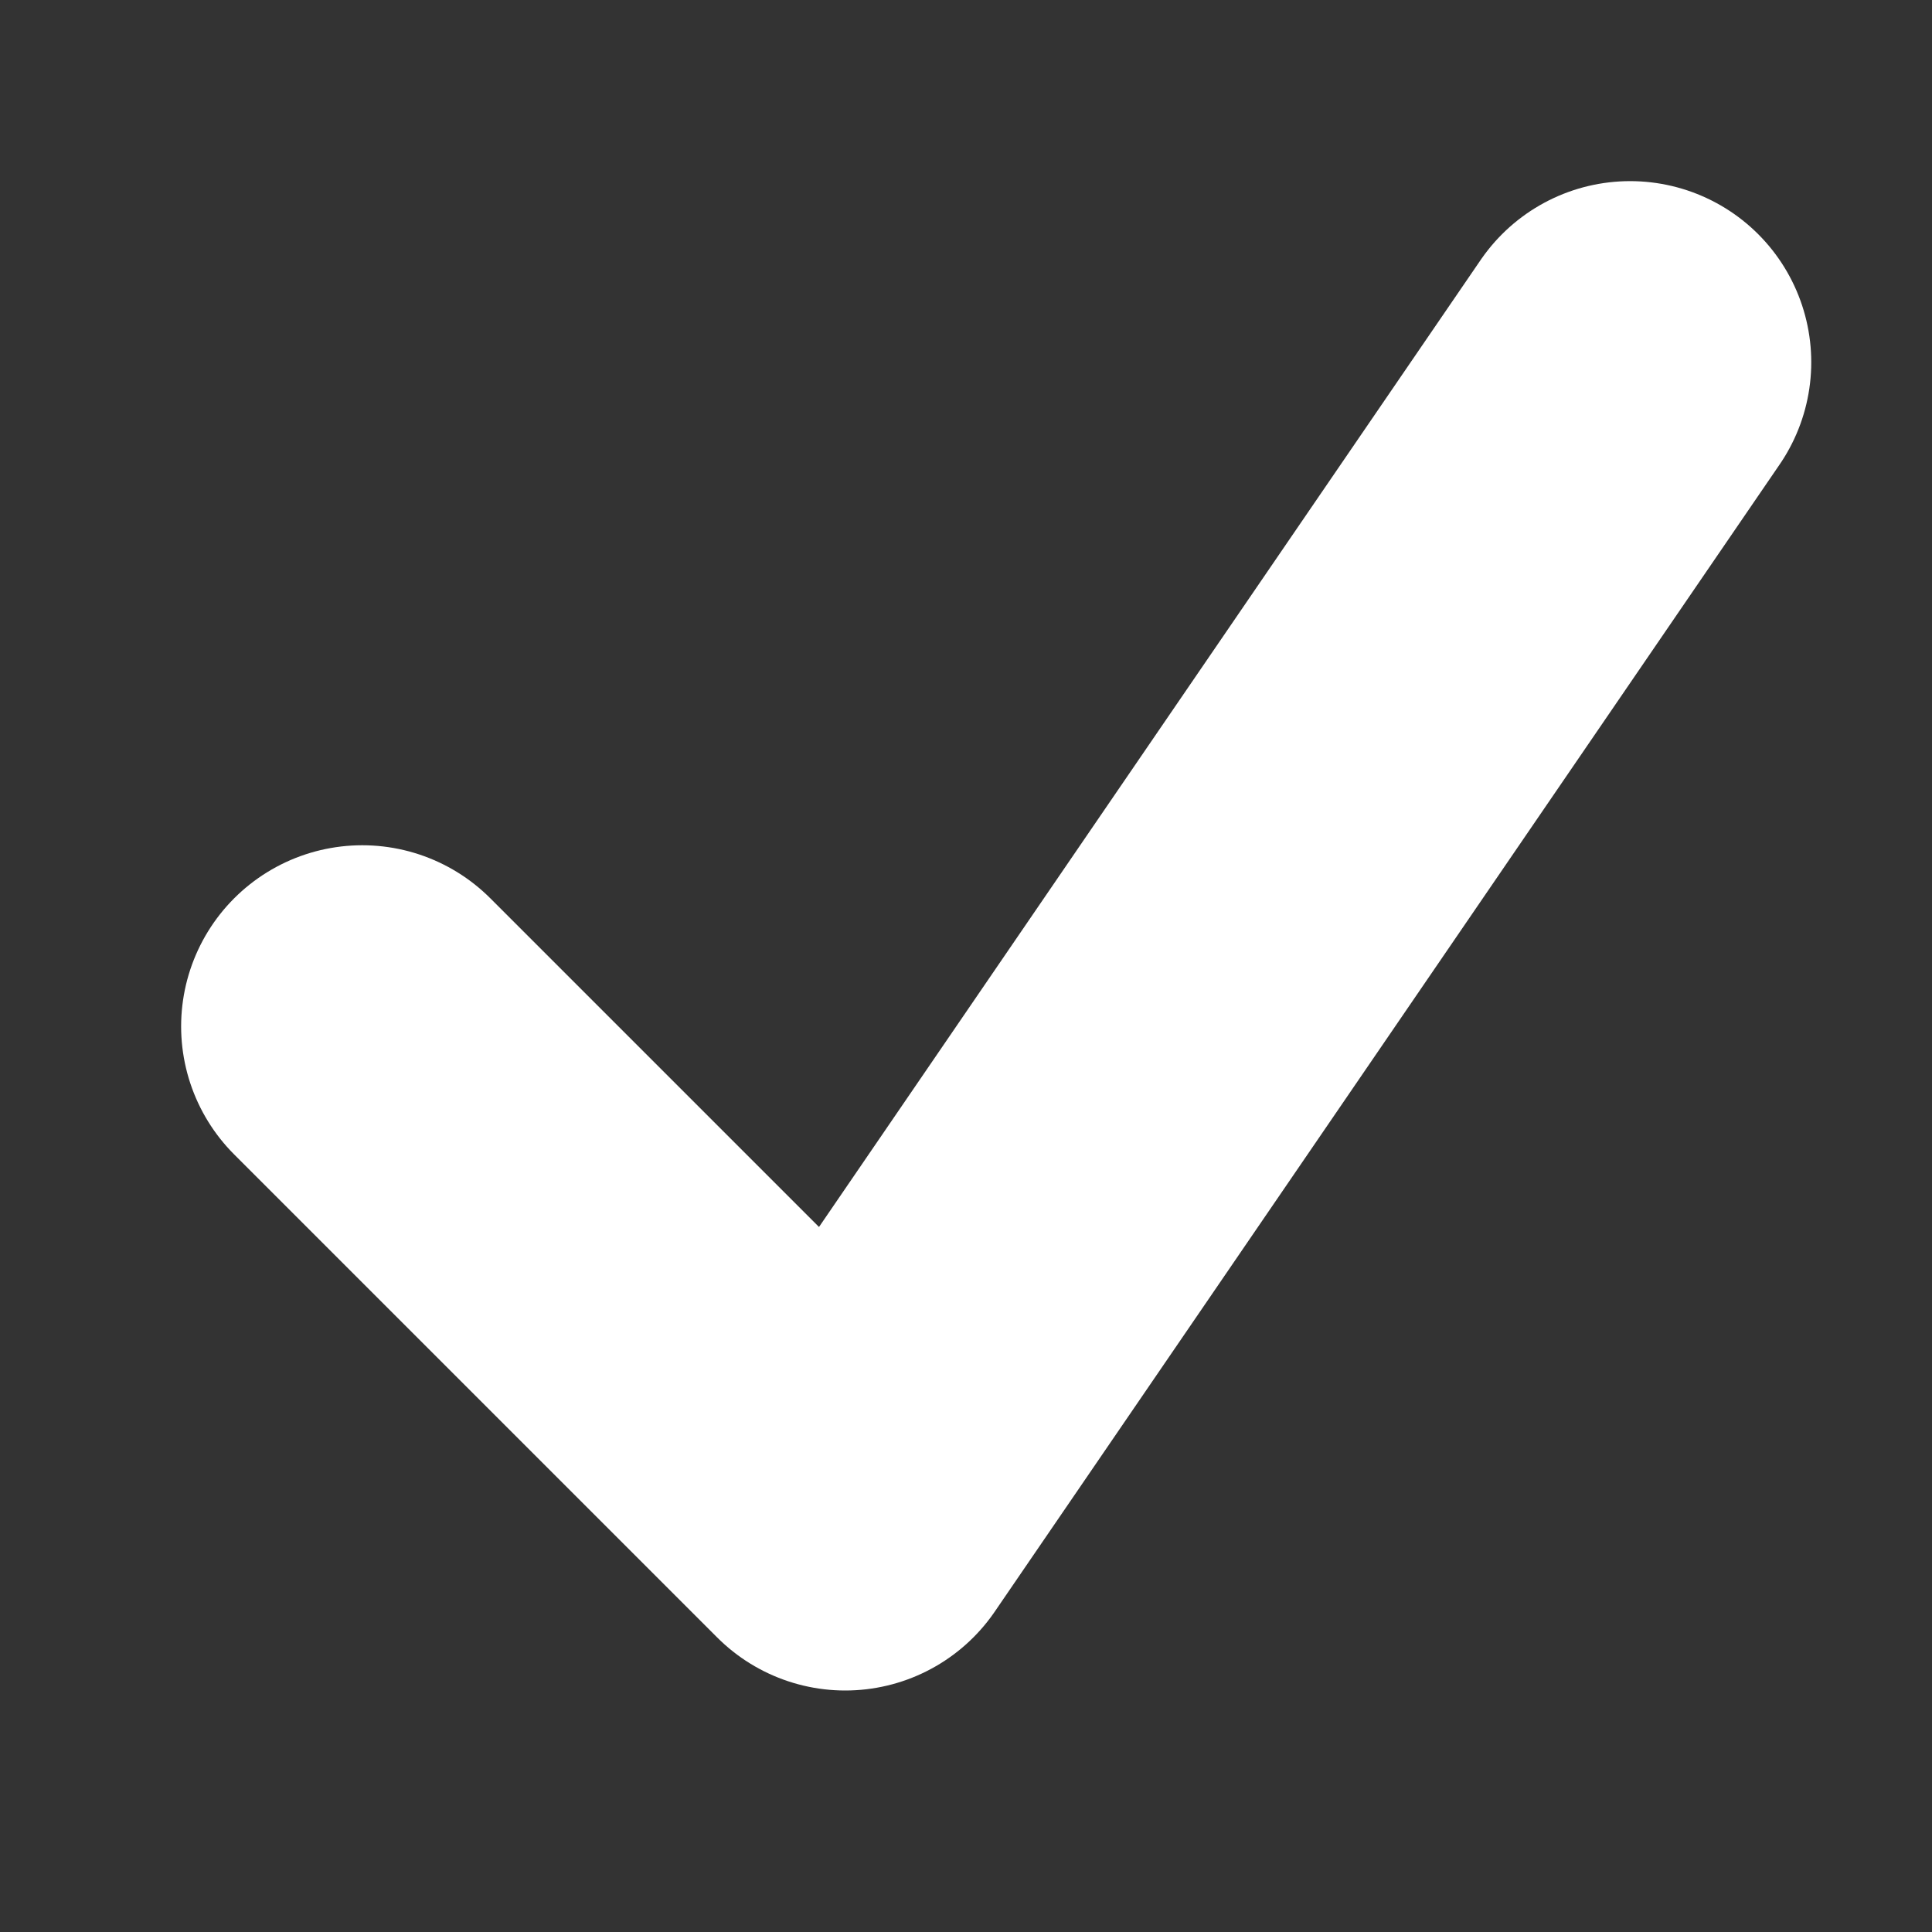 <?xml version="1.0" encoding="UTF-8"?> <svg xmlns="http://www.w3.org/2000/svg" width="16" height="16" viewBox="0 0 16 16" fill="none"><rect x="0" y="0" width="16" height="16" fill="#333333" stroke="none"/> <path d="M3 8.5L7 12.5L13.5 3" stroke="white" stroke-width="3" stroke-linecap="round" stroke-linejoin="round"></path> </svg> 